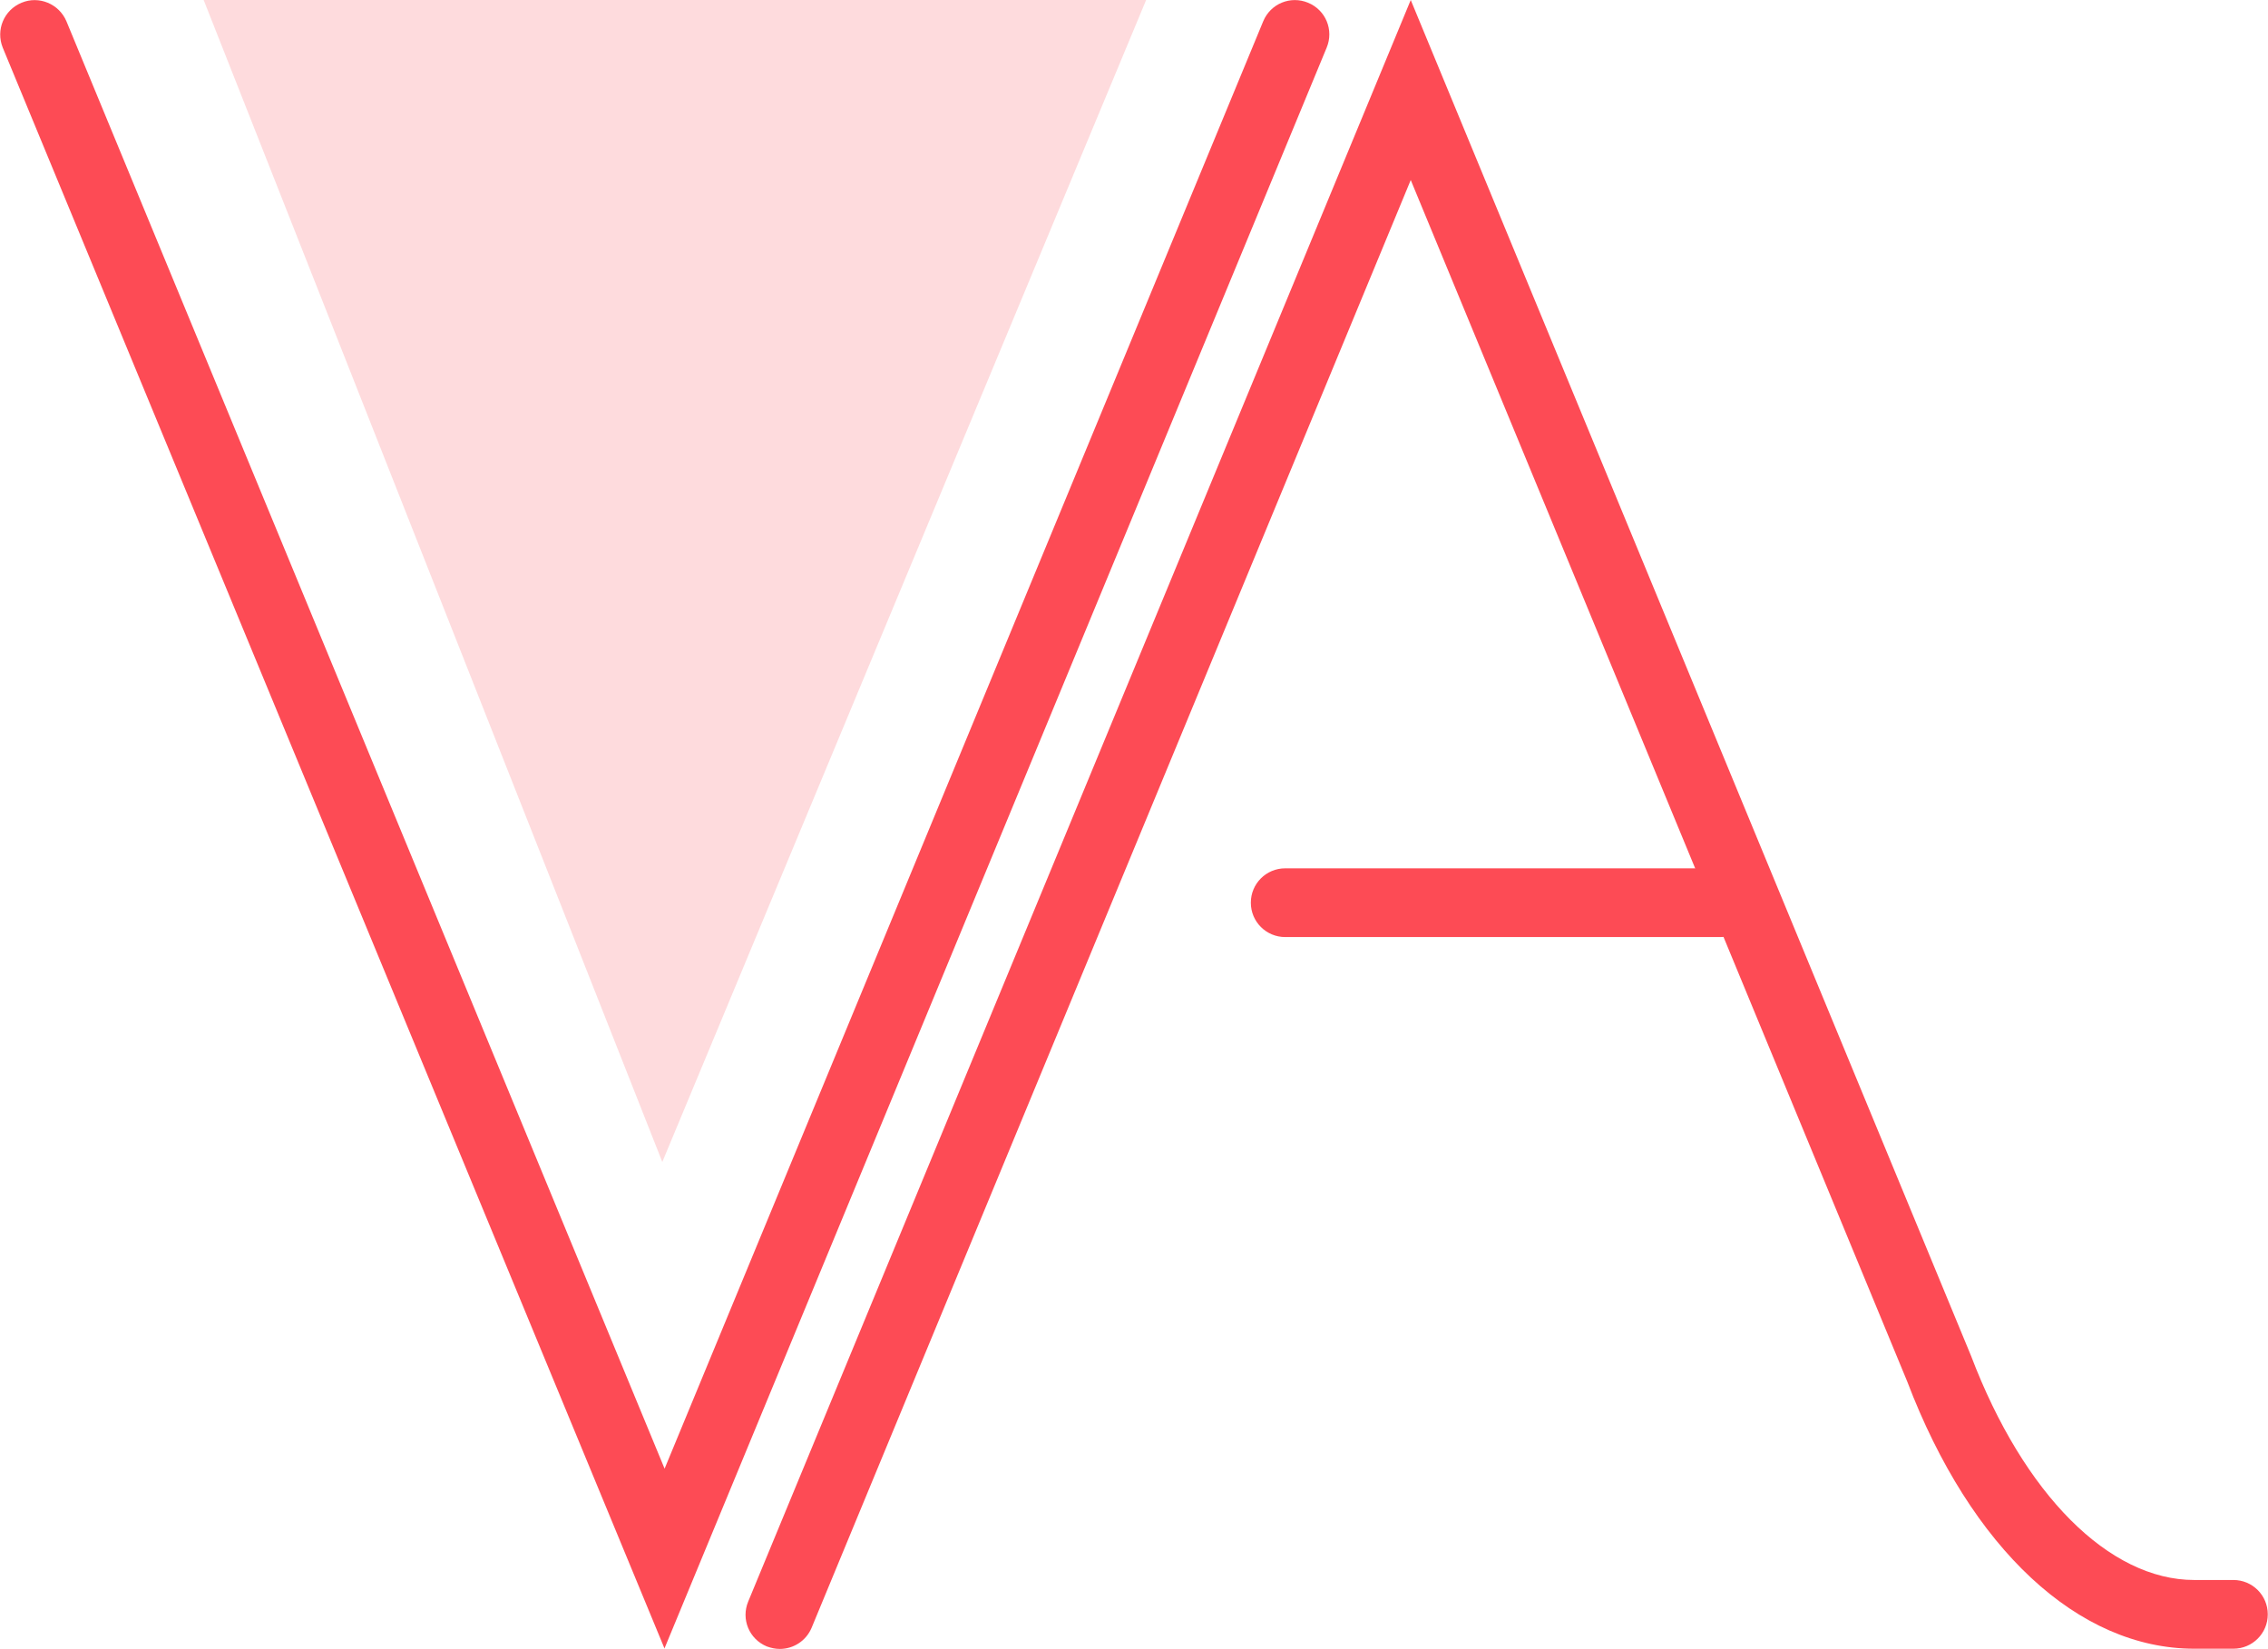 <svg xmlns="http://www.w3.org/2000/svg" id="_&#x421;&#x43B;&#x43E;&#x439;_1" data-name="&#x421;&#x43B;&#x43E;&#x439; 1" viewBox="0 0 99 72"><defs><style>      .cls-1, .cls-2 {        fill: #fd4b55;      }      .cls-2 {        isolation: isolate;        opacity: .2;      }    </style></defs><path class="cls-2" d="M50.03,0l-21.12,50.73L8.89,0h41.14Z"></path><path class="cls-1" d="M29.01,71.98L.12,2.08C-.19,1.31.17.44.94.12c.76-.32,1.64.05,1.96.81l26.11,63.19L55.14.93c.32-.77,1.19-1.13,1.96-.81.77.32,1.13,1.19.81,1.96l-28.91,69.9Z"></path><path class="cls-1" d="M34.04,71.99c-.19,0-.38-.04-.57-.11-.77-.32-1.13-1.19-.81-1.96L61.58,0l24.46,59.2c2.3,6.05,6.03,9.78,9.74,9.78h1.71c.83,0,1.5.67,1.5,1.5s-.67,1.5-1.5,1.5h-1.71c-5.06,0-9.75-4.36-12.53-11.67L61.58,7.86l-26.15,63.2c-.24.58-.8.93-1.39.93Z"></path><path class="cls-1" d="M75.1,40.91h-19c-.83,0-1.5-.67-1.5-1.5s.67-1.5,1.5-1.5h19c.83,0,1.5.67,1.5,1.5s-.67,1.5-1.5,1.5Z"></path></svg>